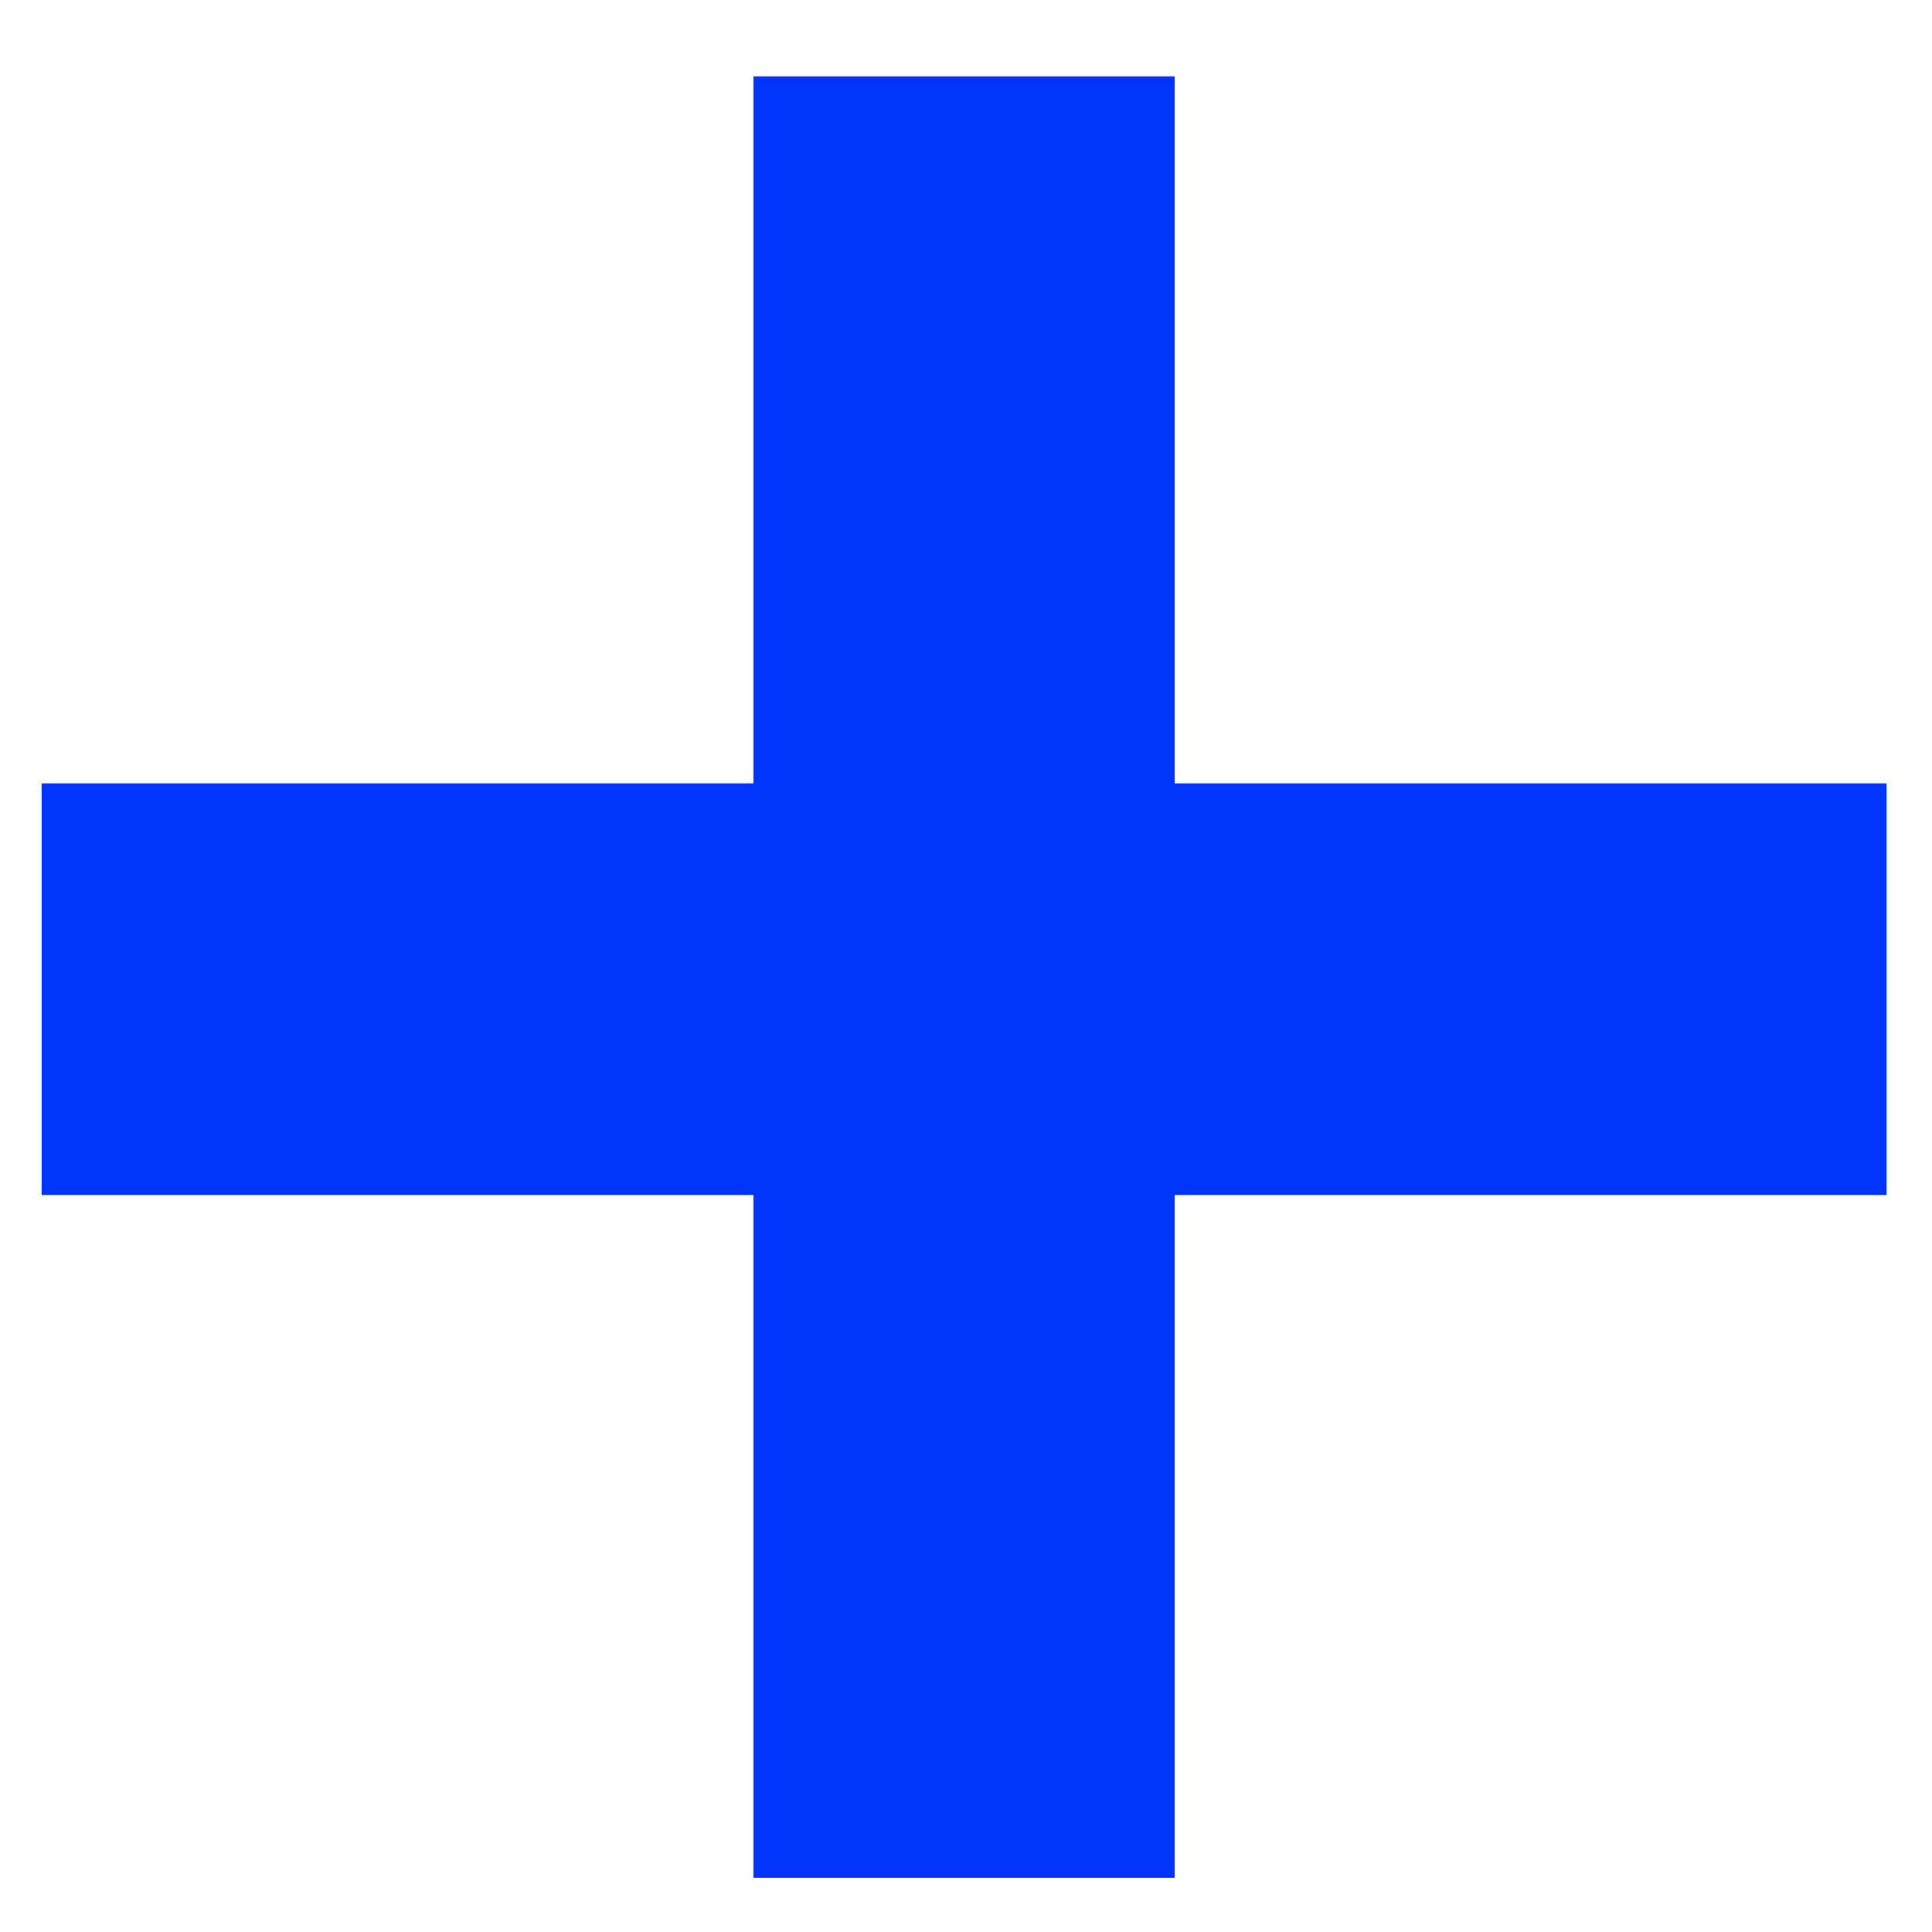<?xml version="1.0" encoding="utf-8"?>
<svg xmlns="http://www.w3.org/2000/svg" fill="none" height="32" viewBox="0 0 32 32" width="32">
<rect x="0" y="0" width="32" height="32" fill="#808080" stroke="none"/>
<g clip-path="url(#clip0_1264_5)">
<rect fill="white" height="32" width="32"/>
<path d="M19.457 31.102V19.793H31.248V12.975H19.457V1.265H12.479V12.975H0.689V19.793H12.479V31.102H19.457Z" fill="#0034F8"/>
</g>
<defs>
<clipPath id="clip0_1264_5">
<rect fill="white" height="32" width="32"/>
</clipPath>
</defs>
</svg>